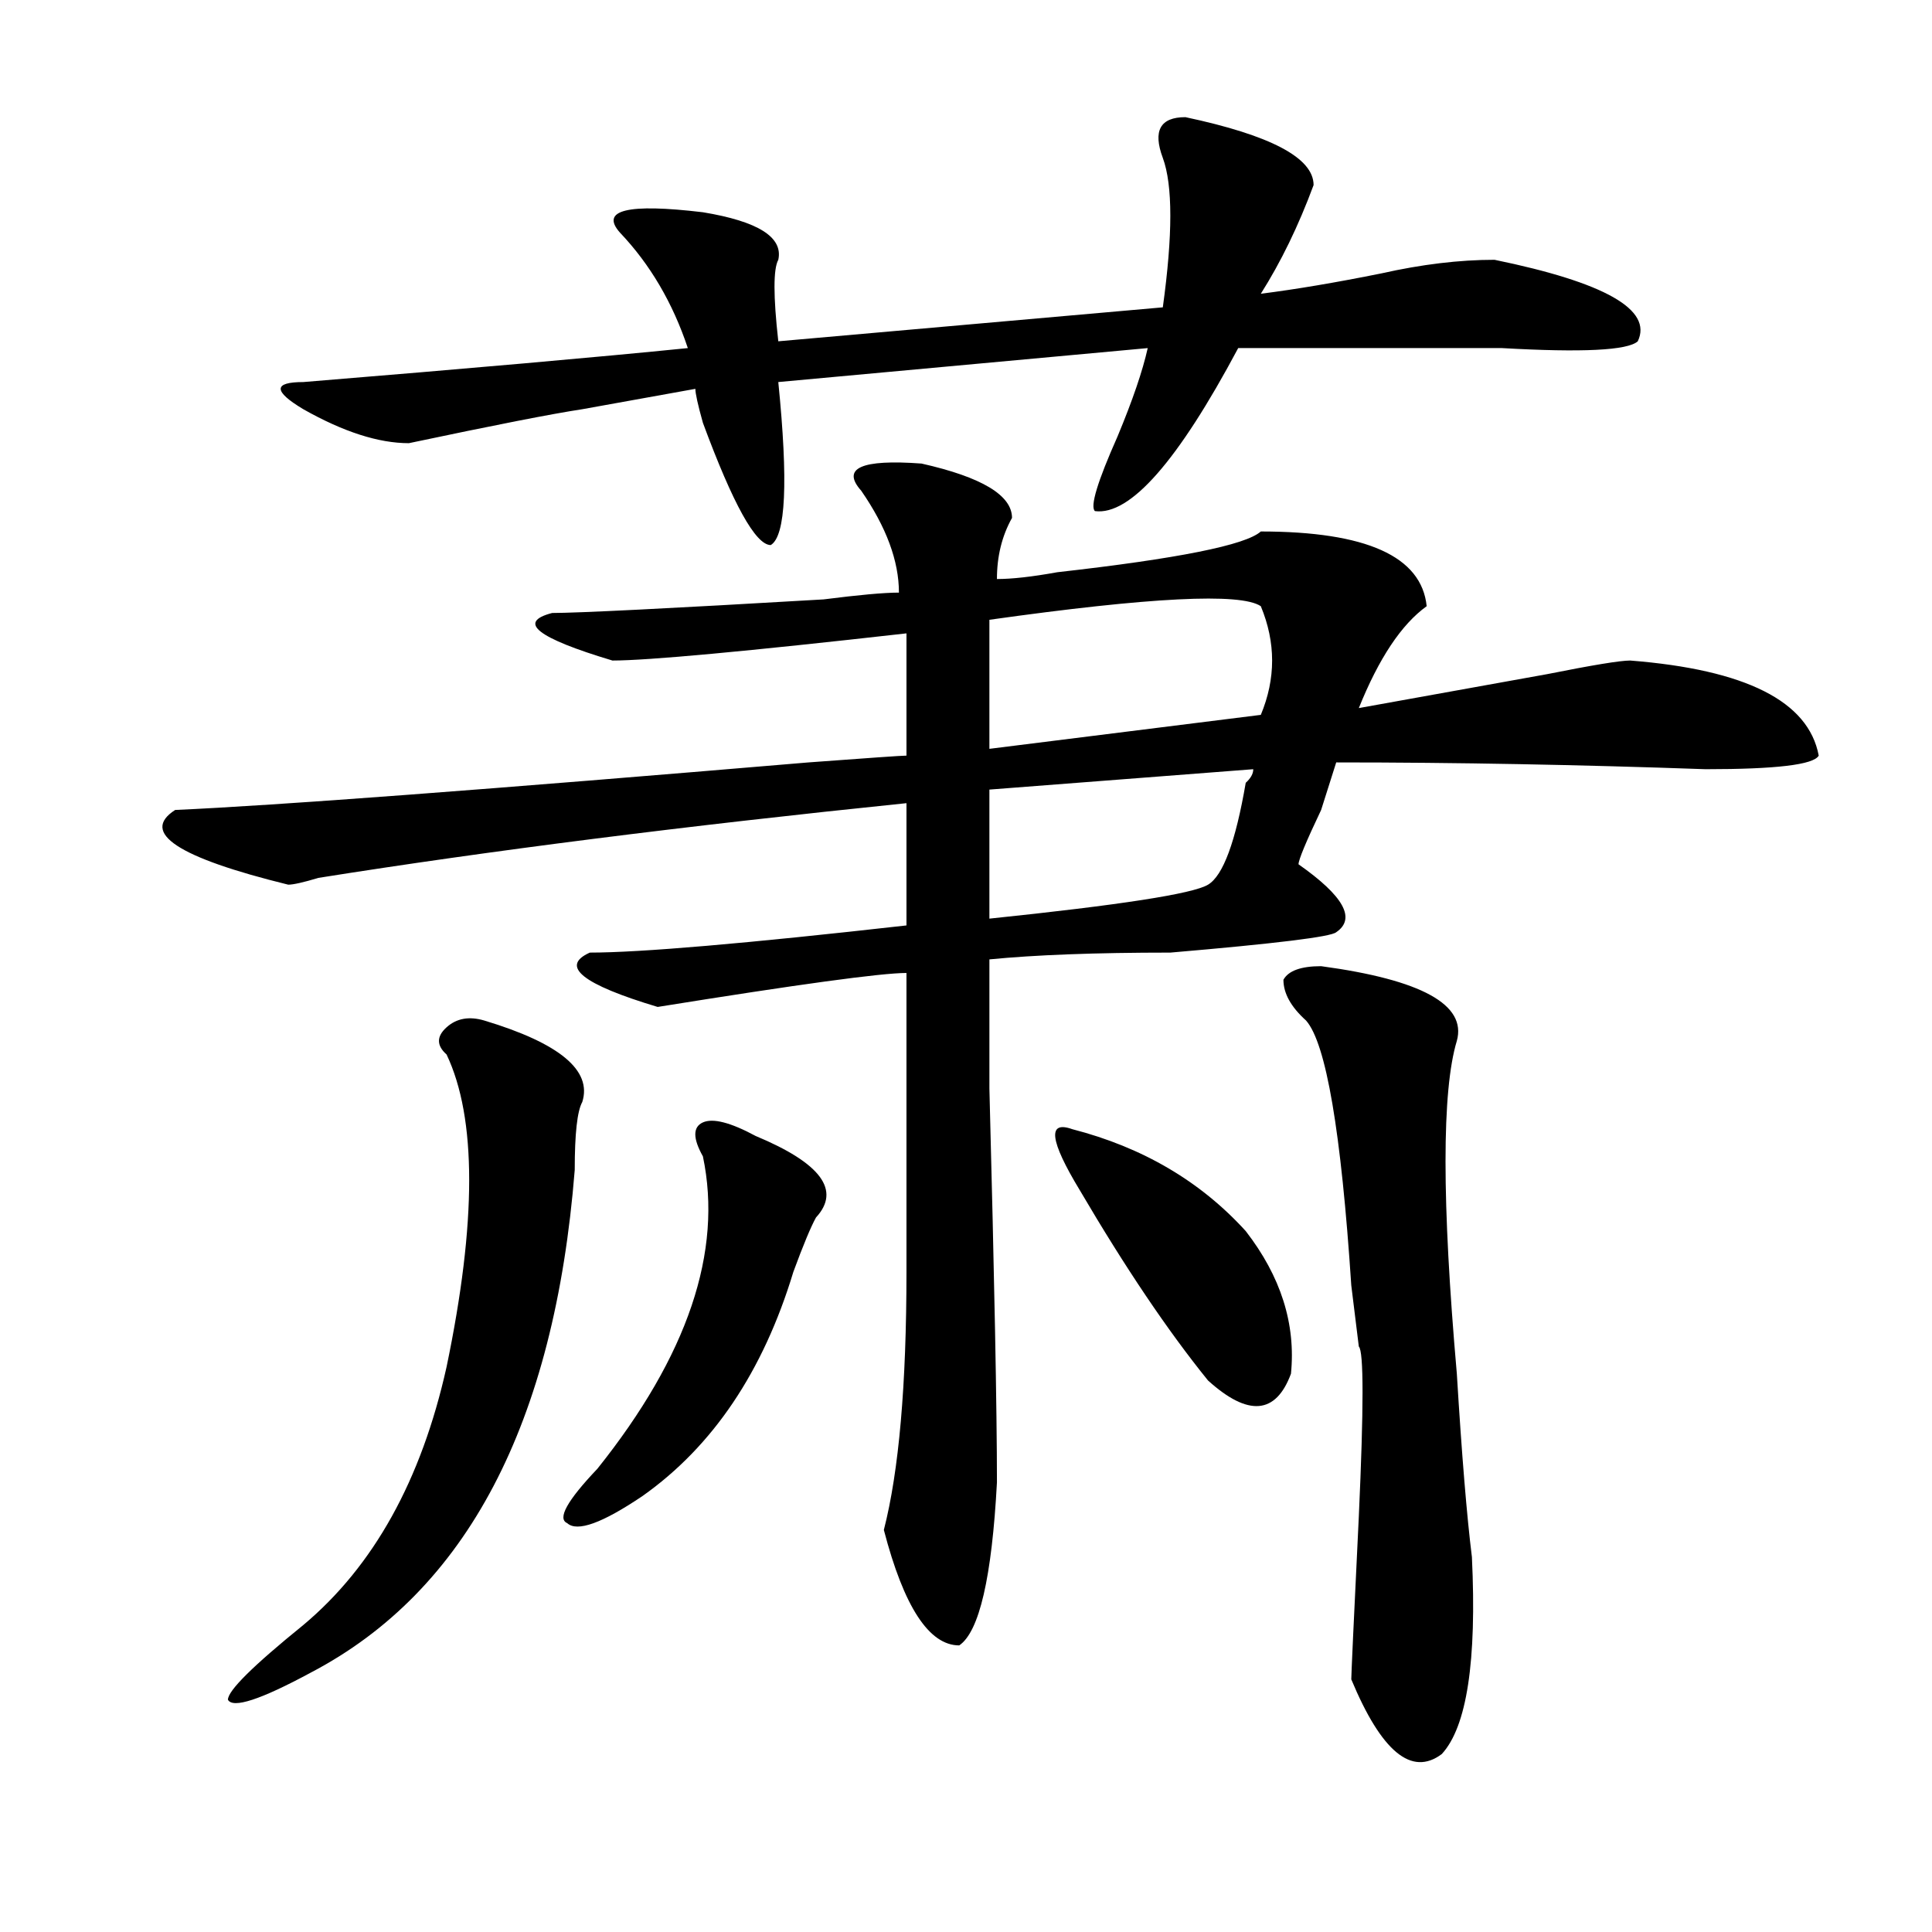 <?xml version="1.0" encoding="utf-8"?>
<!-- Generator: Adobe Illustrator 16.0.0, SVG Export Plug-In . SVG Version: 6.00 Build 0)  -->
<!DOCTYPE svg PUBLIC "-//W3C//DTD SVG 1.1//EN" "http://www.w3.org/Graphics/SVG/1.1/DTD/svg11.dtd">
<svg version="1.1" id="图层_1" xmlns="http://www.w3.org/2000/svg" xmlns:xlink="http://www.w3.org/1999/xlink" x="0px" y="0px"
	 width="1000px" height="1000px" viewBox="0 0 1000 1000" enable-background="new 0 0 1000 1000" xml:space="preserve">
<path d="M445.77,254c-10.427-11.7,0-16.369,31.219-14.063c31.219,7.031,46.828,16.425,46.828,28.125
	c-5.243,9.394-7.805,19.94-7.805,31.641c7.805,0,18.171-1.153,31.219-3.516c62.438-7.031,97.559-14.063,105.363-21.094
	c54.633,0,83.229,12.909,85.852,38.672c-13.048,9.394-24.755,26.972-35.121,52.734c25.976-4.669,58.535-10.547,97.559-17.578
	c23.414-4.669,37.683-7.031,42.926-7.031c59.815,4.725,92.315,21.094,97.559,49.219c-2.622,4.725-22.134,7.031-58.535,7.031
	c-65.06-2.307-128.777-3.516-191.215-3.516l-7.805,24.609c-7.805,16.425-11.707,25.818-11.707,28.125
	c23.414,16.425,29.878,28.125,19.512,35.156c-2.622,2.362-31.219,5.878-85.852,10.547c-39.023,0-70.242,1.209-93.656,3.516
	c0,4.725,0,26.972,0,66.797c2.562,98.438,3.902,166.443,3.902,203.906c-2.622,49.219-9.146,77.344-19.512,84.375
	c-15.609,0-28.657-19.94-39.023-59.766c7.805-30.432,11.707-74.981,11.707-133.594c0-49.219,0-100.744,0-154.688
	c-13.048,0-55.974,5.878-128.777,17.578c-39.023-11.7-50.73-21.094-35.121-28.125c25.976,0,80.608-4.669,163.898-14.063v-63.281
	c-114.509,11.756-215.97,24.609-304.383,38.672c-7.805,2.362-13.048,3.516-15.609,3.516c-57.255-14.063-76.767-26.916-58.535-38.672
	c52.011-2.307,161.276-10.547,327.797-24.609c31.219-2.307,48.108-3.516,50.73-3.516v-63.281
	c-83.29,9.394-134.021,14.063-152.191,14.063c-39.023-11.7-49.45-19.885-31.219-24.609c12.987,0,59.815-2.307,140.484-7.031
	c18.171-2.307,31.219-3.516,39.023-3.516C465.281,290.365,458.757,272.787,445.77,254z M250.652,528.219
	c39.023,11.756,55.913,25.818,50.73,42.188c-2.622,4.725-3.902,16.425-3.902,35.156c-10.427,131.287-55.974,217.969-136.582,260.156
	c-26.036,14.063-40.364,18.731-42.926,14.063c0-4.725,12.987-17.578,39.023-38.672c36.401-30.487,61.097-74.981,74.145-133.594
	c15.609-74.981,15.609-128.869,0-161.719c-5.243-4.669-5.243-9.338,0-14.063C236.323,527.065,242.848,525.912,250.652,528.219z
	 M613.57,60.641c44.206,9.394,66.34,21.094,66.34,35.156c-7.805,21.094-16.95,39.881-27.316,56.25
	c18.171-2.307,39.023-5.822,62.438-10.547c20.792-4.669,40.304-7.031,58.535-7.031c57.194,11.756,81.949,25.818,74.145,42.188
	c-5.243,4.725-28.657,5.878-70.242,3.516c-49.45,0-94.997,0-136.582,0c-31.219,58.612-55.974,86.737-74.145,84.375
	c-2.622-2.307,1.28-15.216,11.707-38.672c7.805-18.731,12.987-33.947,15.609-45.703L402.844,197.75
	c5.183,51.581,3.902,79.706-3.902,84.375c-7.805,0-19.512-21.094-35.121-63.281c-2.622-9.338-3.902-15.216-3.902-17.578
	c-13.048,2.362-32.56,5.878-58.535,10.547c-15.609,2.362-45.548,8.24-89.754,17.578c-15.609,0-33.841-5.822-54.633-17.578
	c-15.609-9.338-15.609-14.063,0-14.063c85.852-7.031,152.191-12.854,199.02-17.578c-7.805-23.4-19.512-43.341-35.121-59.766
	c-10.427-11.7,3.902-15.216,42.926-10.547c28.597,4.725,41.585,12.909,39.023,24.609c-2.622,4.725-2.622,18.787,0,42.188
	l199.02-17.578c5.183-37.463,5.183-63.281,0-77.344C596.62,67.672,600.522,60.641,613.57,60.641z M391.137,587.984
	c33.78,14.063,44.206,28.125,31.219,42.188c-2.622,4.725-6.524,14.063-11.707,28.125c-15.609,51.581-41.646,90.253-78.047,116.016
	c-20.853,14.063-33.841,18.787-39.023,14.063c-5.243-2.307,0-11.7,15.609-28.125c46.828-58.557,64.999-112.5,54.633-161.719
	c-5.243-9.338-5.243-15.216,0-17.578C369.003,578.646,378.089,580.953,391.137,587.984z M652.594,313.766
	c-10.427-7.031-57.255-4.669-140.484,7.031v66.797l140.484-17.578C660.398,351.284,660.398,332.553,652.594,313.766z
	 M648.691,398.141l-136.582,10.547v66.797c67.62-7.031,105.363-12.854,113.168-17.578c7.805-4.669,14.269-22.247,19.512-52.734
	C647.351,402.865,648.691,400.503,648.691,398.141z M555.035,584.469c36.401,9.394,66.34,26.972,89.754,52.734
	c18.171,23.456,25.976,48.065,23.414,73.828c-7.805,21.094-22.134,22.303-42.926,3.516c-20.853-25.763-42.926-58.557-66.34-98.438
	C543.328,590.347,541.987,579.8,555.035,584.469z M683.813,500.094c52.011,7.031,75.425,19.94,70.242,38.672
	c-7.805,25.818-7.805,83.222,0,172.266c2.562,42.188,5.183,73.828,7.805,94.922c2.562,53.888-2.622,87.891-15.609,101.953
	c-15.609,11.7-31.219-1.209-46.828-38.672c0-2.362,1.28-30.487,3.902-84.375c2.562-56.25,2.562-85.528,0-87.891l-3.902-31.641
	c-5.243-79.65-13.048-125.354-23.414-137.109c-7.805-7.031-11.707-14.063-11.707-21.094
	C666.862,502.456,673.386,500.094,683.813,500.094z"/>
</svg>
